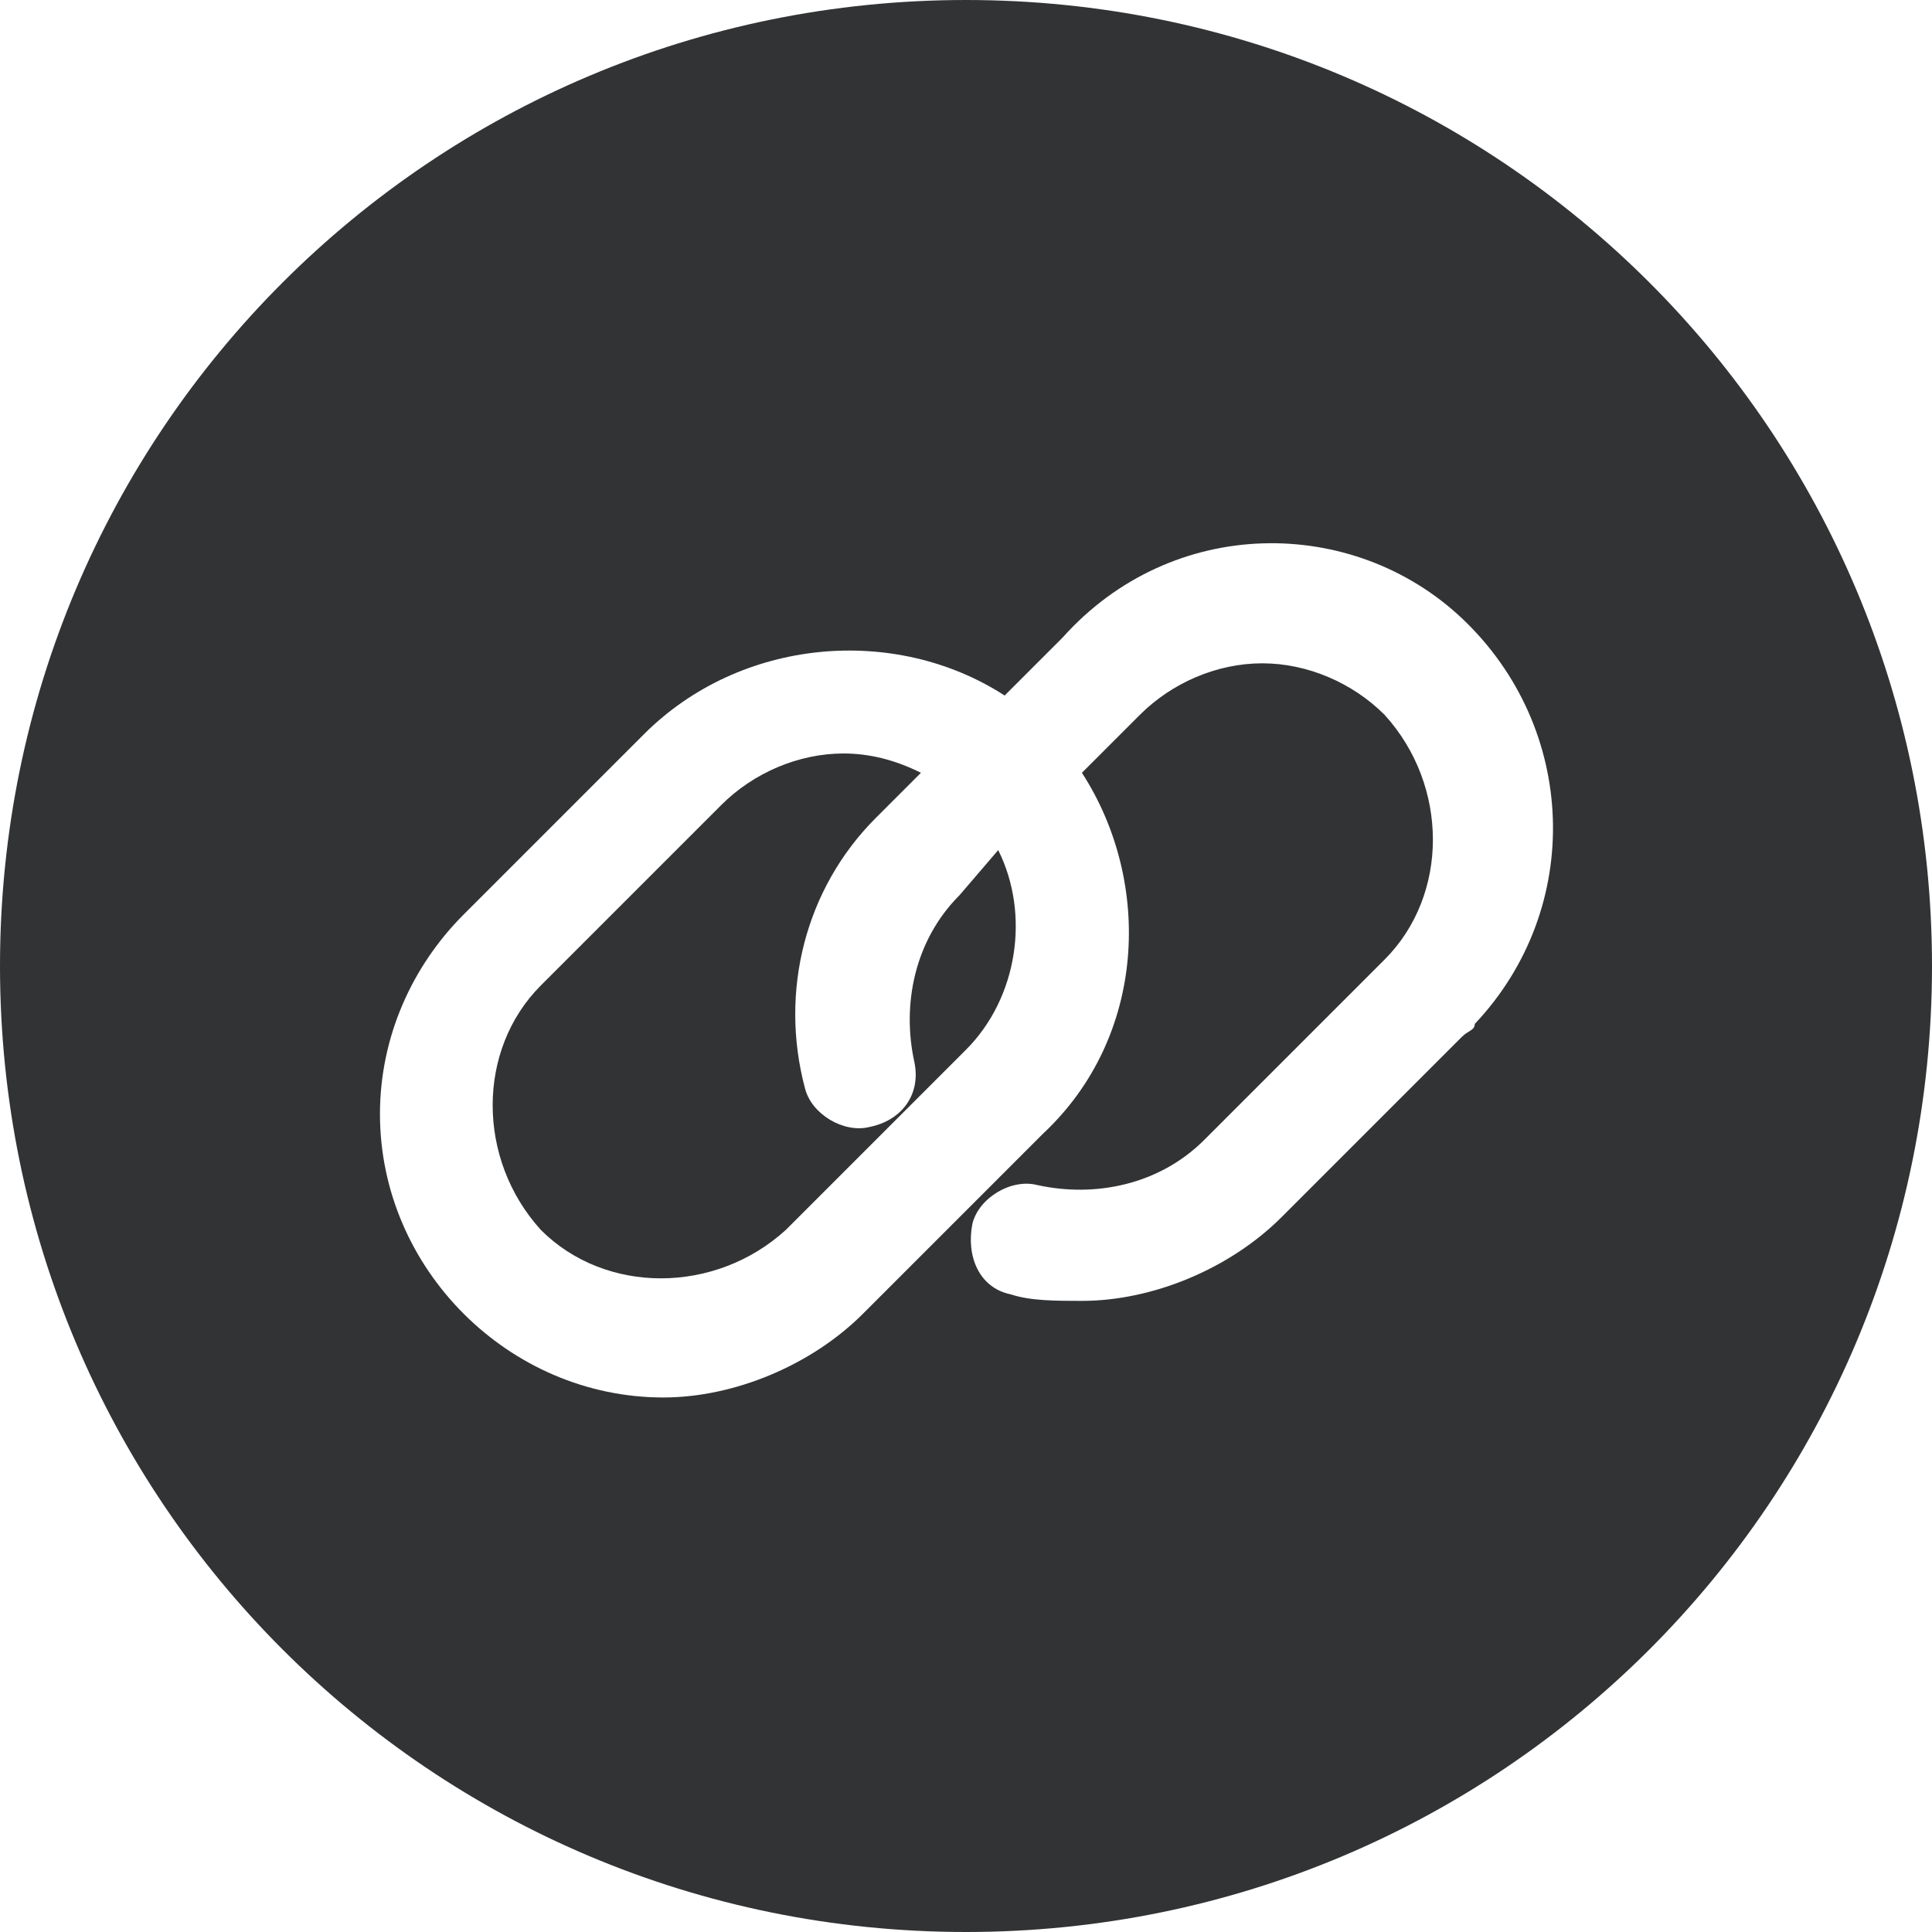 <?xml version="1.0" encoding="utf-8"?>
<!-- Generator: Adobe Illustrator 25.0.1, SVG Export Plug-In . SVG Version: 6.00 Build 0)  -->
<svg version="1.1" id="Layer_1" xmlns="http://www.w3.org/2000/svg" xmlns:xlink="http://www.w3.org/1999/xlink" x="0px" y="0px"
	 viewBox="0 0 30 30" style="enable-background:new 0 0 30 30;" xml:space="preserve">
<style type="text/css">
	.st0{fill:#323334;}
</style>
<path class="st0" d="M14.9,13.9c-0.7,0.7-0.9,1.7-0.7,2.6c0.1,0.5-0.2,0.9-0.7,1c-0.4,0.1-0.9-0.2-1-0.6c-0.4-1.5,0-3.1,1.1-4.2
	l0.7-0.7c-0.4-0.2-0.8-0.3-1.2-0.3c0,0,0,0,0,0l0,0c0,0,0,0,0,0c-0.7,0-1.4,0.3-1.9,0.8l-2.8,2.8c-1,1-1,2.7,0,3.8c1,1,2.7,1,3.8,0
	l2.8-2.8c0.8-0.8,1-2.1,0.5-3.1L14.9,13.9z"/>
<path class="st0" d="M15,0C6.7,0,0,6.7,0,15c0,8.3,6.7,15,15,15c8.3,0,15-6.7,15-15C30,6.7,23.3,0,15,0z M22.9,15.9
	c0,0.1-0.1,0.1-0.2,0.2l-2.8,2.8c-0.8,0.8-2,1.3-3.1,1.3c-0.4,0-0.8,0-1.1-0.1c-0.5-0.1-0.7-0.6-0.6-1.1c0.1-0.4,0.6-0.7,1-0.6
	c0.9,0.2,1.9,0,2.6-0.7l2.8-2.8c1-1,1-2.7,0-3.8c-0.5-0.5-1.2-0.8-1.9-0.8c-0.7,0-1.4,0.3-1.9,0.8l-0.9,0.9c1.1,1.7,1,4.1-0.6,5.6
	l-2.8,2.8c-0.8,0.8-2,1.3-3.1,1.3c0,0,0,0,0,0c-1.2,0-2.3-0.5-3.1-1.3c-0.8-0.8-1.3-1.9-1.3-3.1s0.5-2.3,1.3-3.1l2.8-2.8
	c1.5-1.5,3.9-1.7,5.6-0.6l0.9-0.9C18.2,8,21,8,22.7,9.6C24.5,11.3,24.6,14.1,22.9,15.9z"/>
</svg>
